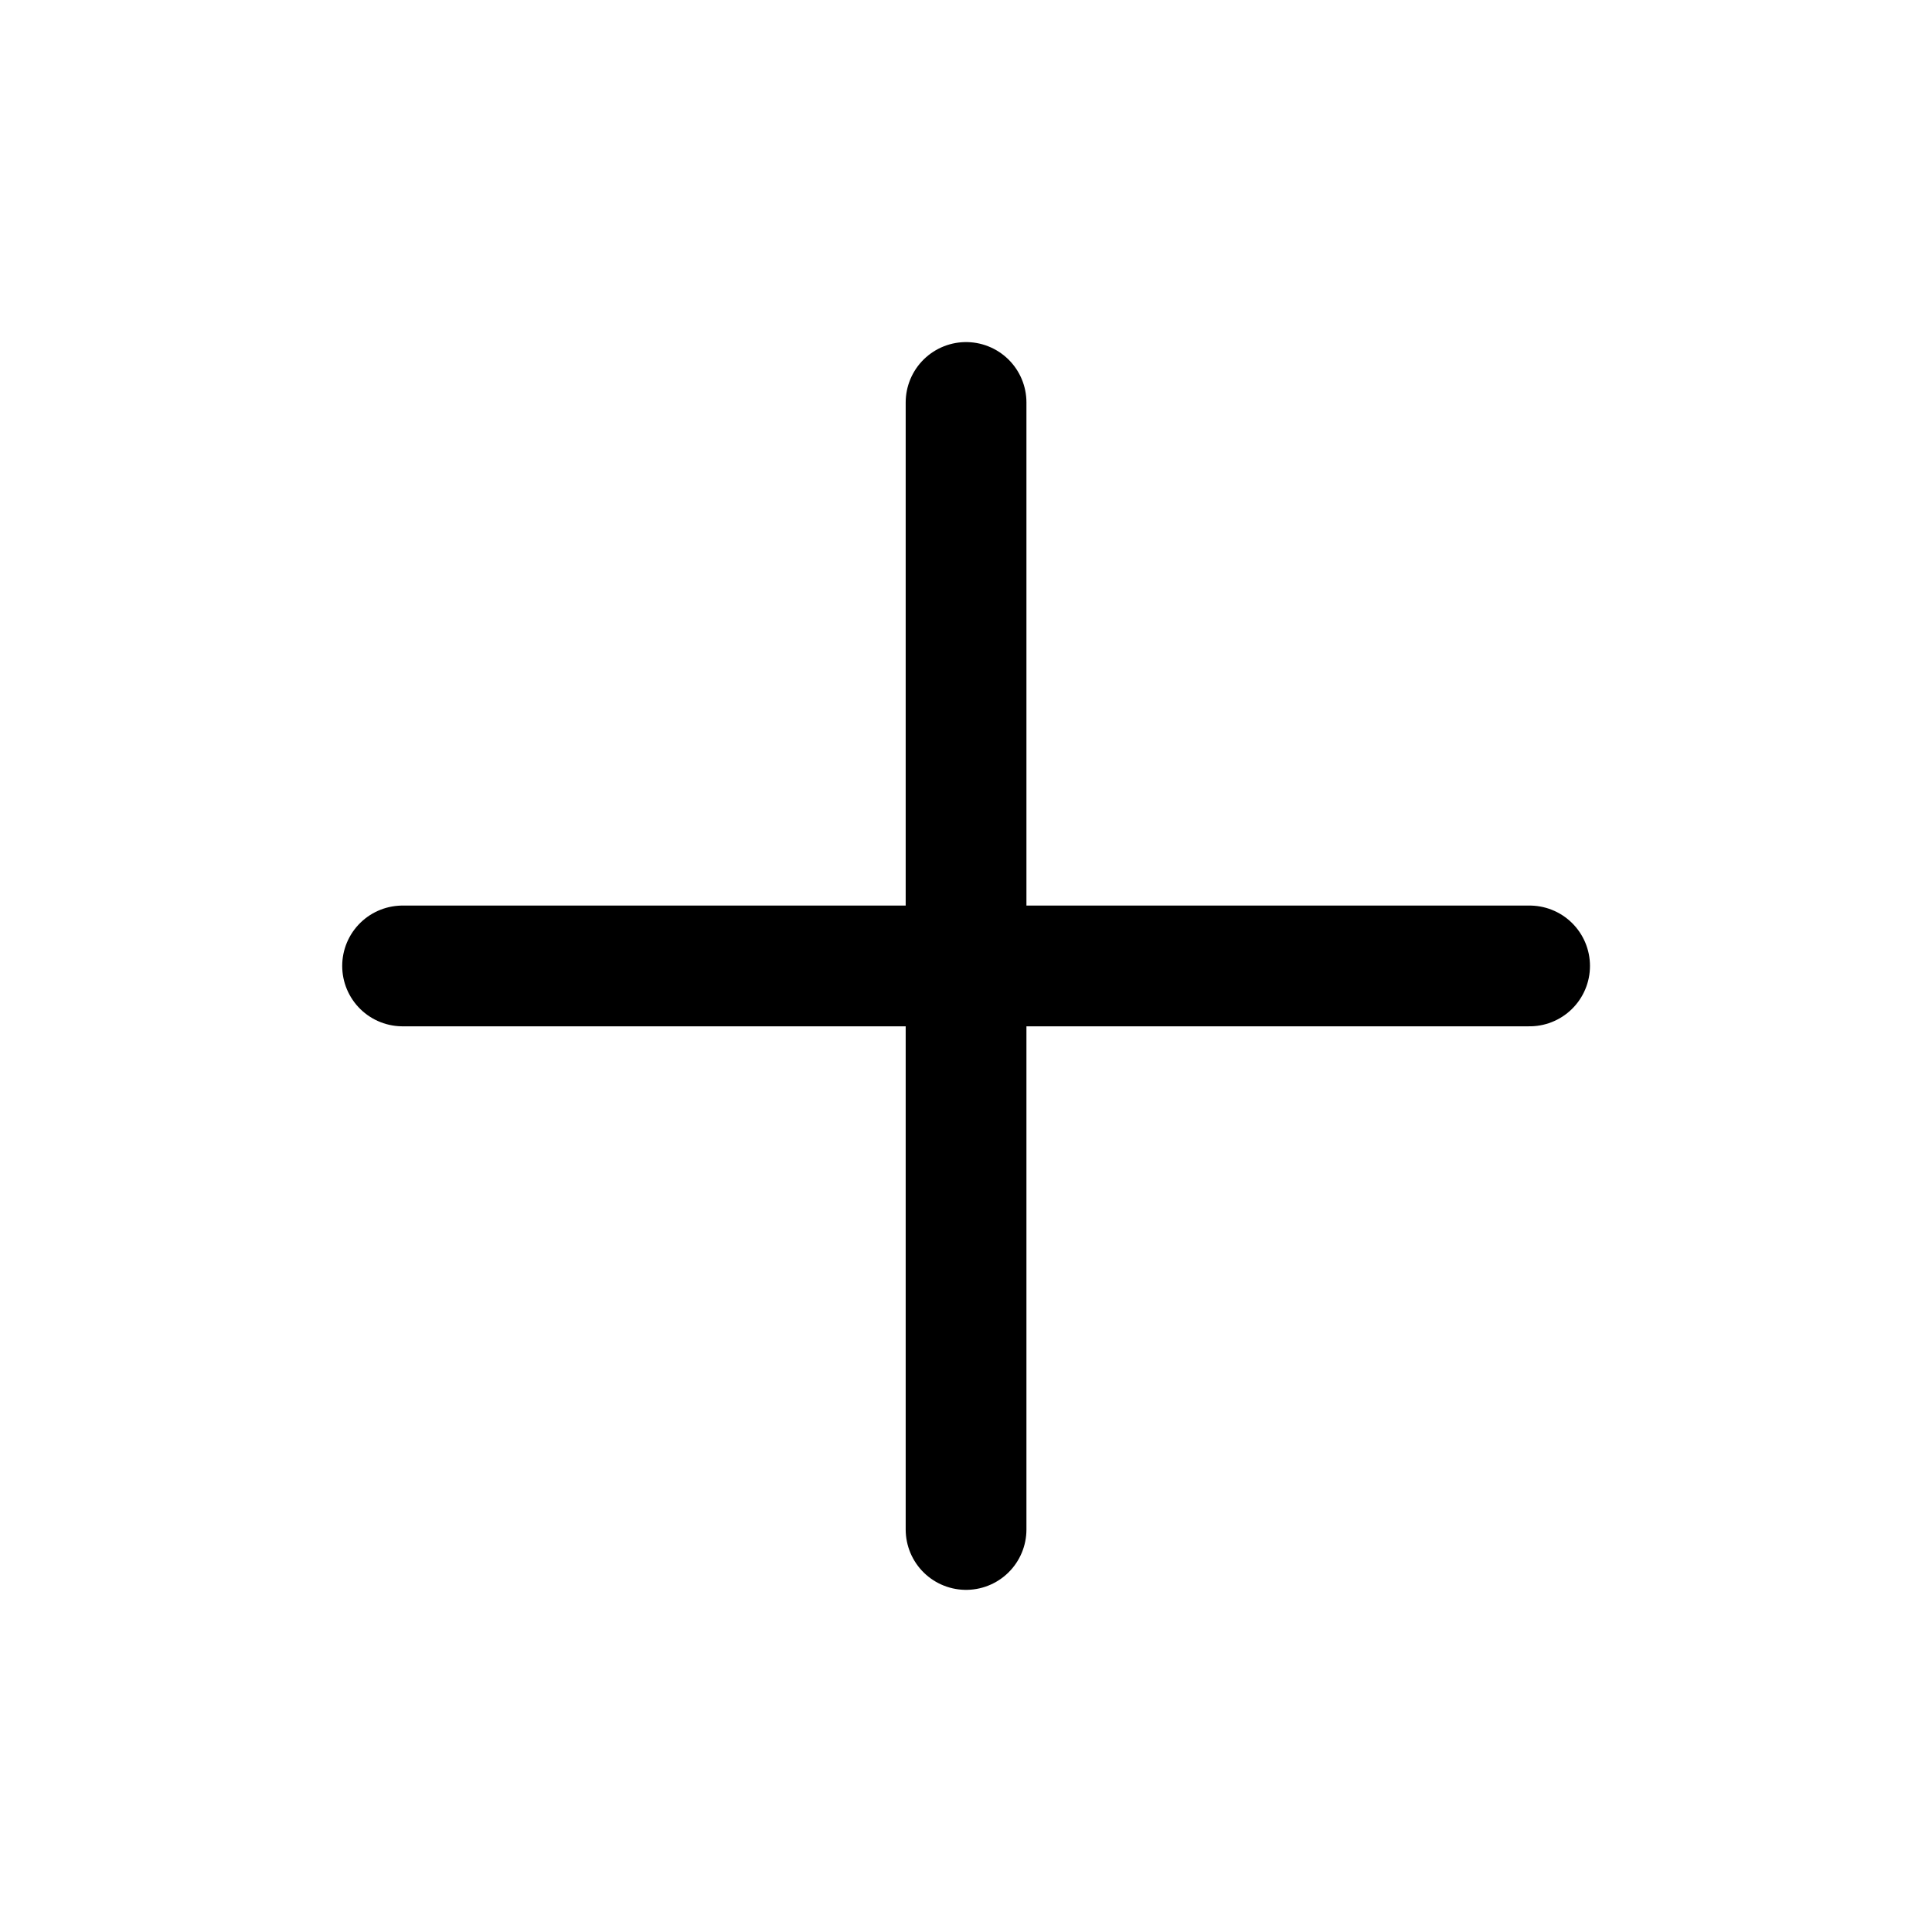 <svg width="32" height="32" viewBox="0 0 32 32" fill="none" xmlns="http://www.w3.org/2000/svg">
<g id="tabler-icon-plus">
<path id="Vector" d="M16.001 6.666V25.333M6.668 15.999H25.335" stroke="black" stroke-width="2" stroke-linecap="round" stroke-linejoin="round"/>
</g>
</svg>
